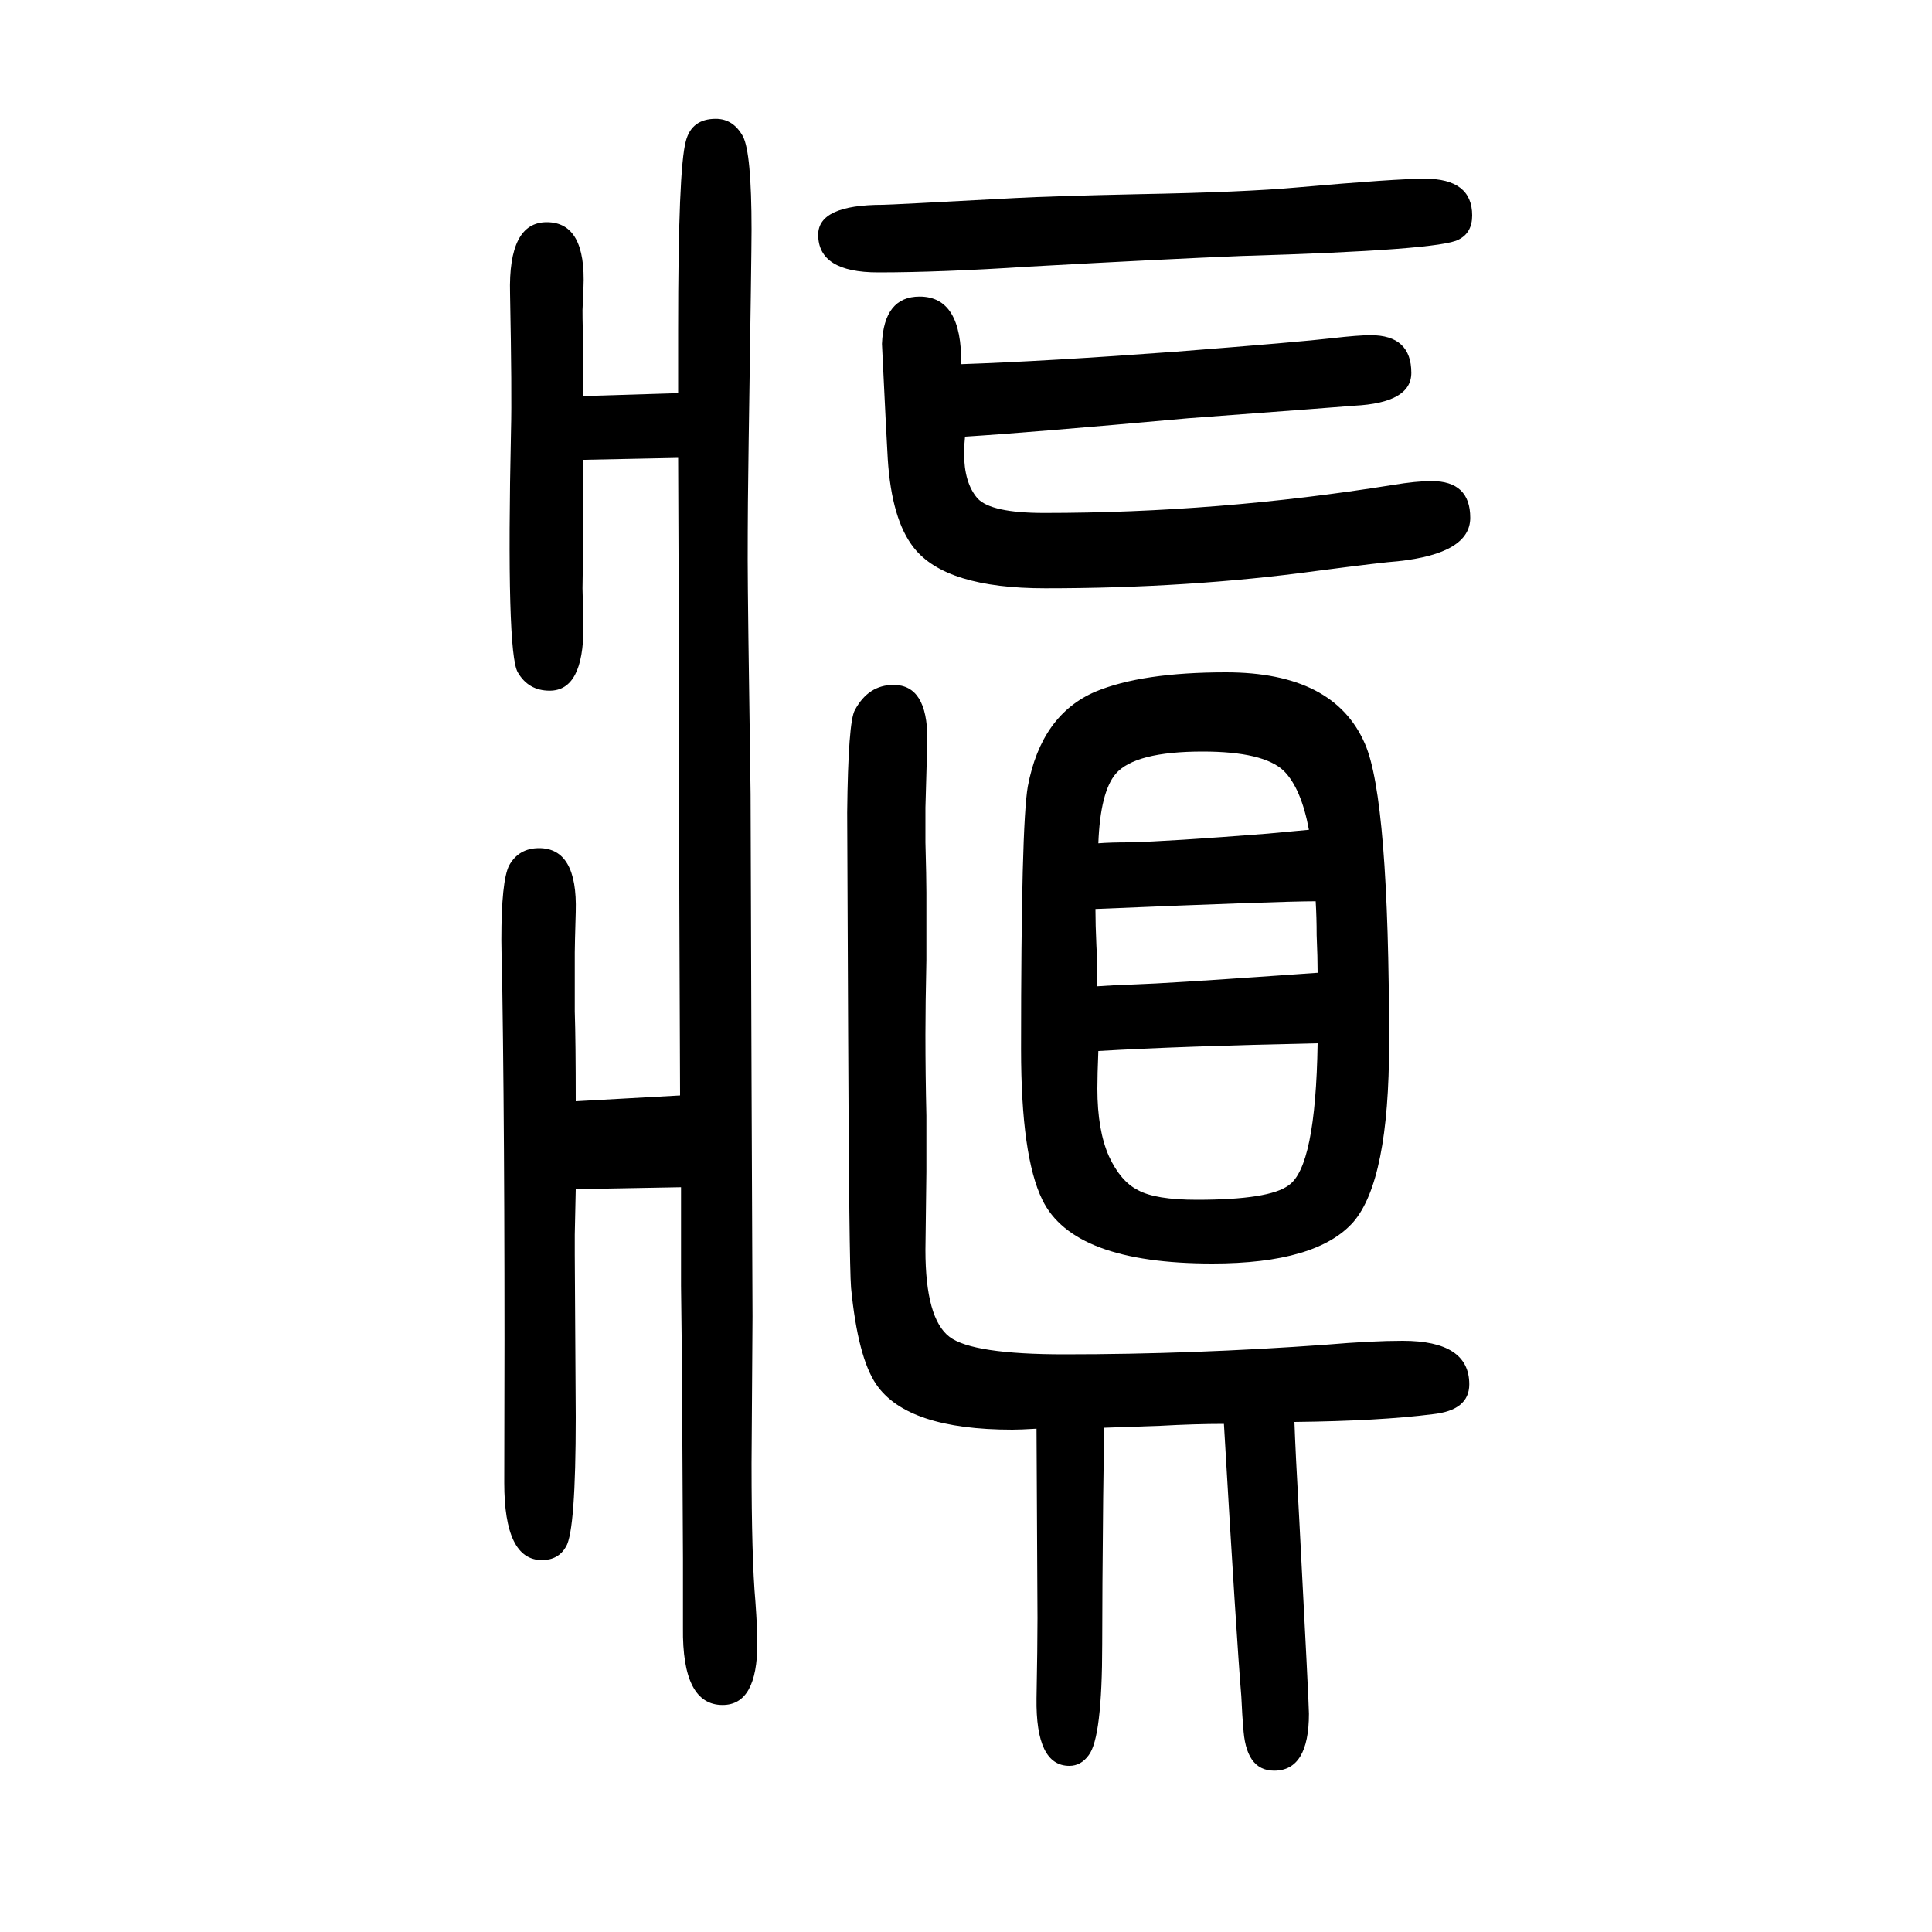 <svg xmlns="http://www.w3.org/2000/svg" xmlns:xlink="http://www.w3.org/1999/xlink" height="100" width="100" version="1.1"><path d="M1143 172l-1 -73q-1 -100 -1 -151q0 -97 -14 -115q-8 -11 -20 -11q-35 0 -34 70q1 54 1 83l-1 196q-17 -1 -25 -1q-109 0 -141 47q-19 28 -26 100q-2 26 -3 263l-1 229q1 94 8 106q14 26 40 26q35 0 35 -56l-2 -71v-36q1 -37 1 -52v-70q-1 -46 -1 -77q0 -41 1 -84v-58
l-1 -81q0 -71 25 -90q24 -18 119 -18q133 0 271 10q47 4 79 4q69 0 69 -45q0 -27 -38 -31q-55 -7 -143 -8q1 -30 5 -101q10 -191 10 -201q0 -59 -36 -59q-30 0 -32 46q-1 9 -2 31q-5 60 -18 282q-30 0 -66 -2q-31 -1 -58 -2zM604 1240l98 3v66q0 166 8 195q6 23 31 23
q18 0 28 -18q9 -17 9 -97q0 -23 -3 -220q-1 -63 -1 -122q0 -39 3 -242l1 -298l1 -243l-1 -152q0 -98 4 -143q2 -28 2 -43q0 -64 -36 -64q-42 0 -41 80v71l-1 197l-1 86v102l-109 -2l-1 -47v-21l1 -168q0 -117 -10 -134q-8 -14 -25 -14q-39 0 -39 80q1 310 -2 510
q-1 43 -1 52q0 61 8 77q10 18 31 18q40 0 38 -66q-1 -35 -1 -42v-61q1 -31 1 -93l108 6q-1 246 -1 300v111l-1 249l-98 -2v-95q-1 -23 -1 -38l1 -40q0 -66 -35 -66q-22 0 -33 19q-12 20 -7 251q1 37 -1 141q-2 74 38 74q41 0 38 -68q-1 -22 -1 -23q0 -18 1 -37v-52z
M1475 1465q49 0 49 -38q0 -18 -14 -25q-19 -11 -225 -17q-75 -3 -220 -11q-92 -6 -156 -6q-62 0 -62 39q0 31 67 31q7 0 137 7q37 2 128 4q109 2 164 7q102 9 132 9zM1269 954q112 0 144 -74q25 -57 25 -310q0 -142 -37 -185q-38 -43 -146 -43q-144 0 -176 66
q-22 45 -22 156q0 232 7 272q14 74 70 98q48 20 135 20zM1364 643q0 16 -1 39q0 18 -1 35q-37 0 -228 -8q0 -16 1 -38q1 -16 1 -42q13 1 40 2q31 1 145 9zM1355 791q-8 43 -26 61q-21 20 -84 20q-70 0 -90 -23q-16 -19 -18 -72q12 1 32 1q41 1 143 9zM1137 562
q-1 -25 -1 -39q0 -43 12 -70q12 -26 30 -35q18 -10 61 -10q75 0 95 15q28 19 30 147q-142 -3 -227 -8zM995 1273q88 3 223 13q128 10 162 14q26 3 39 3q42 0 42 -39q0 -31 -59 -34q-11 -1 -172 -13q-166 -15 -231 -19q-1 -10 -1 -17q0 -31 14 -47q14 -15 69 -15
q180 0 361 29q24 4 40 4q40 0 40 -38q0 -37 -75 -45q-15 -1 -84 -10q-132 -18 -281 -18q-103 0 -136 42q-23 29 -27 92q-1 15 -6 119q2 49 39 49q44 0 43 -70z" style="" transform="scale(0.05 -0.05) translate(0 -1650)"/></svg>
